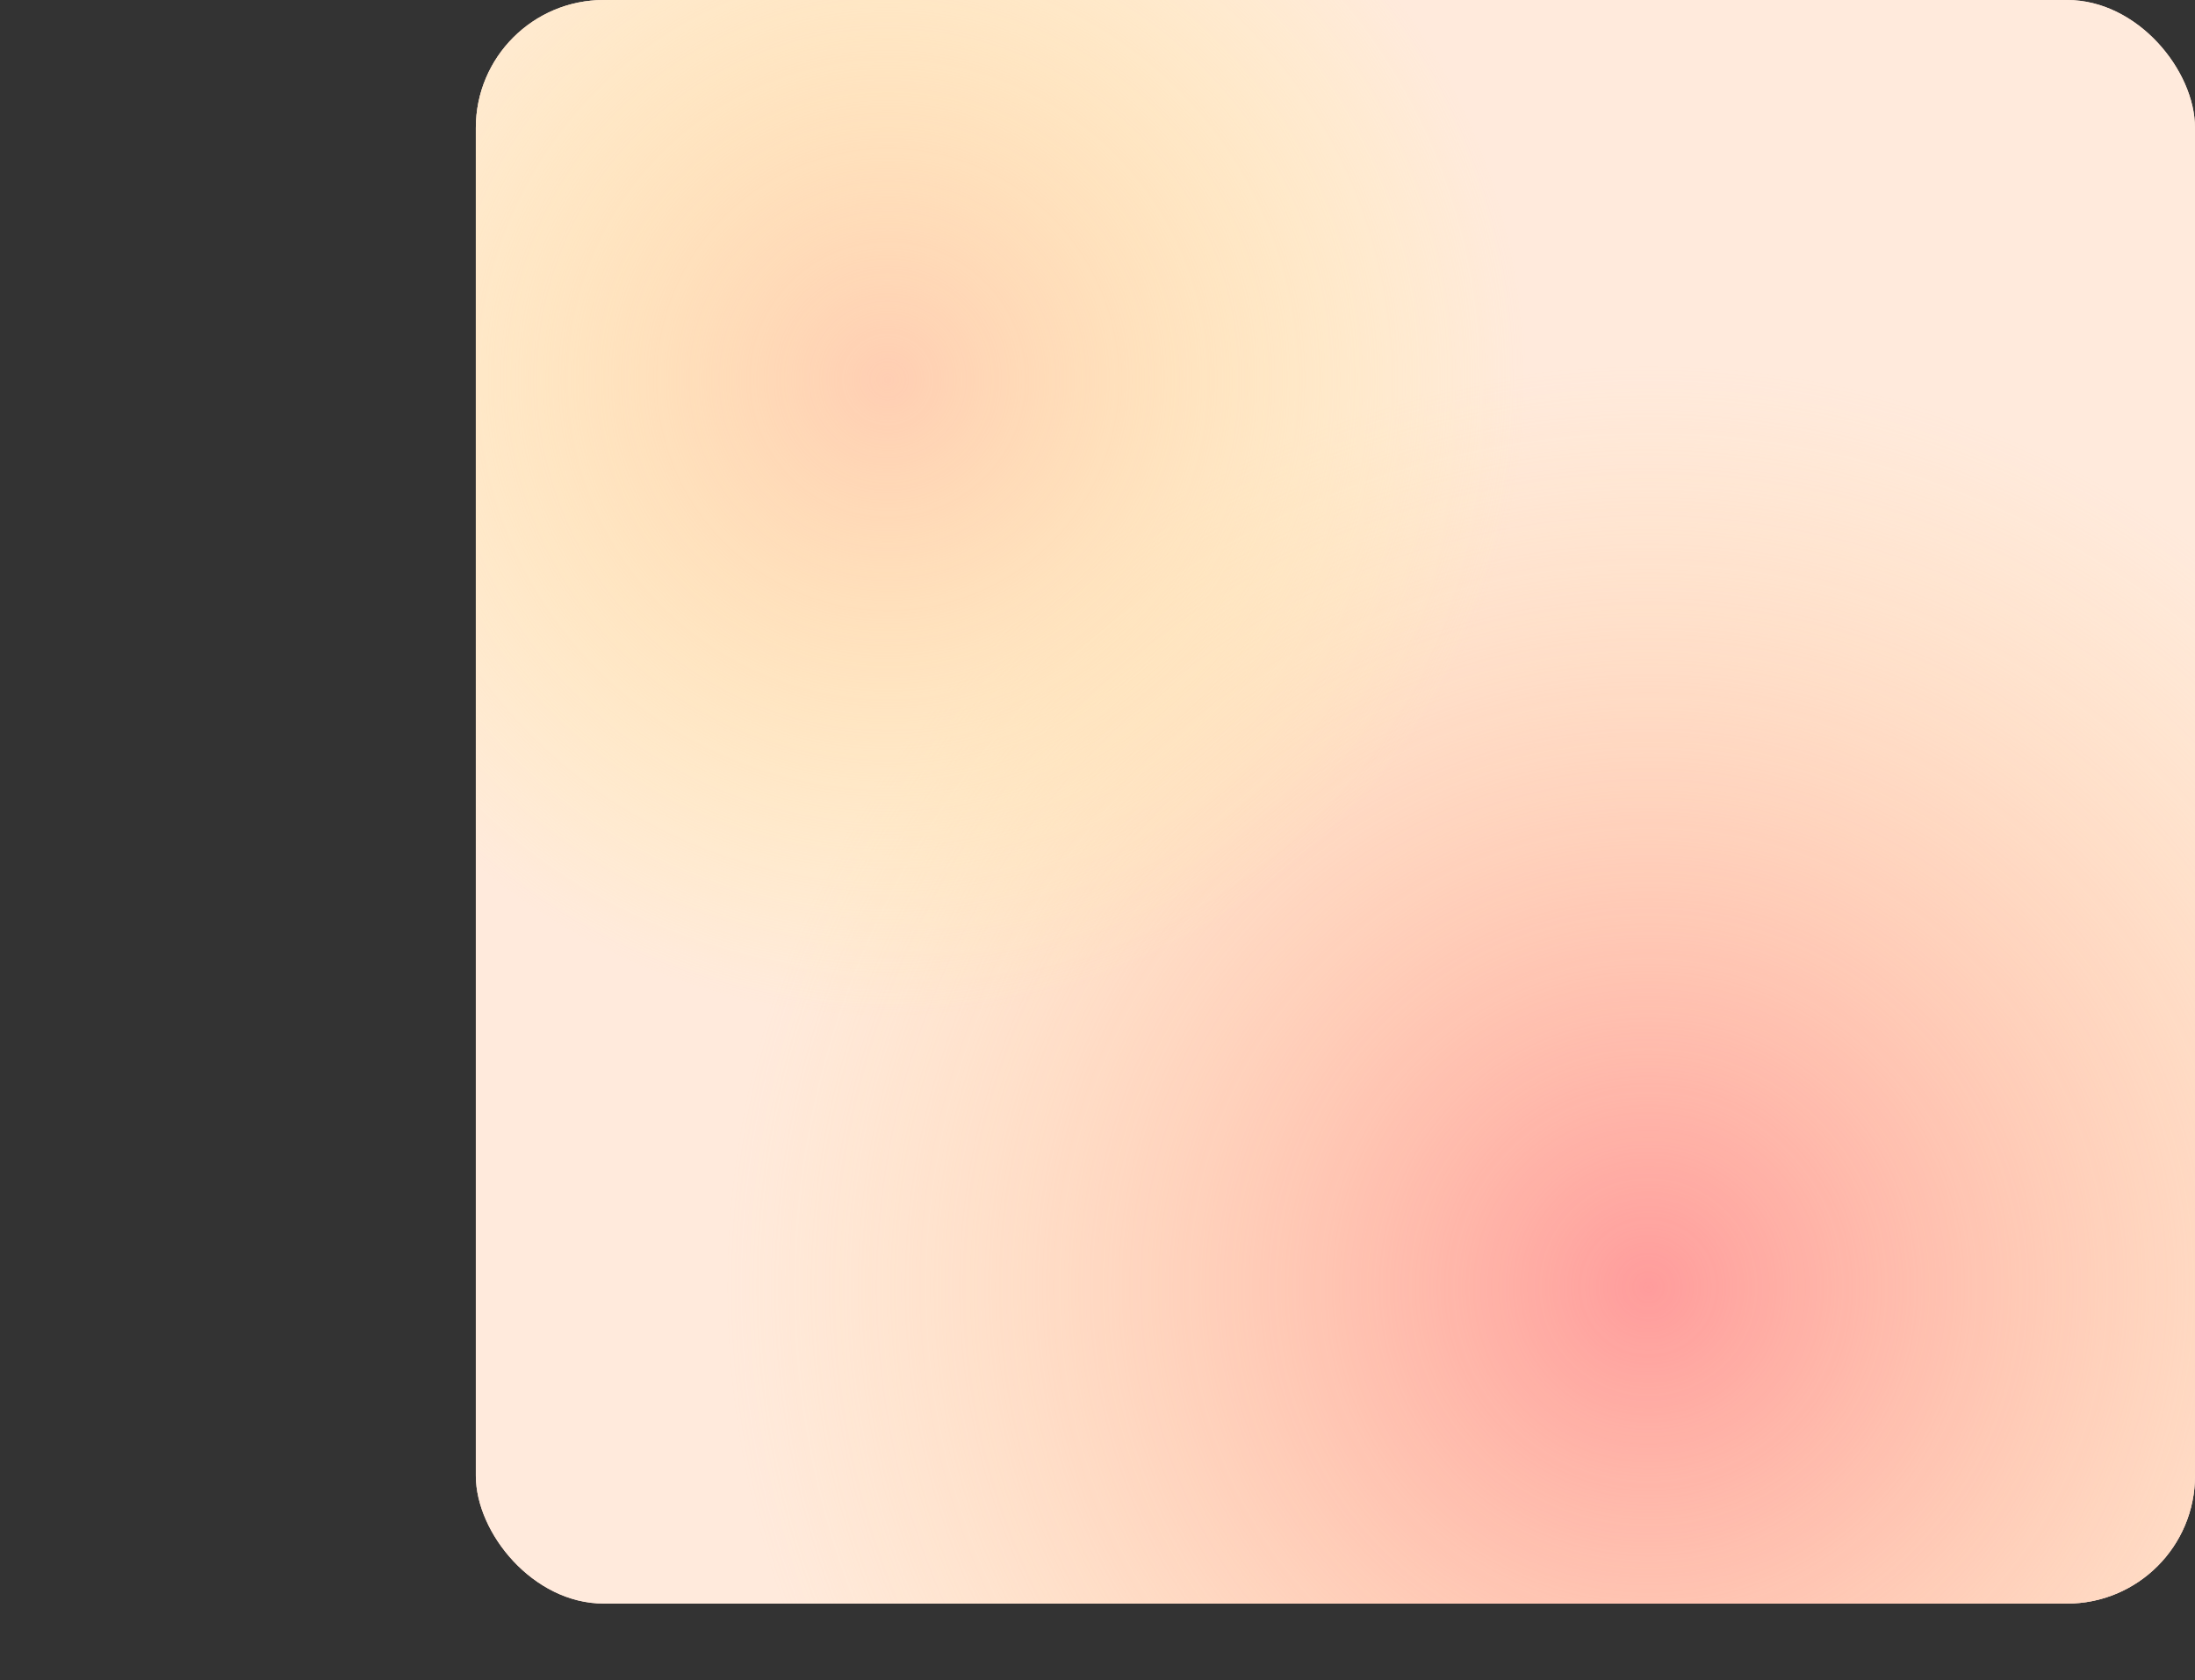 <svg width="858" height="657" viewBox="0 0 858 657" fill="none" xmlns="http://www.w3.org/2000/svg">
<rect x="0" y="0" width="858" height="657" fill="#333333" stroke="none"/>
<g clip-path="url(#clip0_3138_12667)">
<g clip-path="url(#clip1_3138_12667)">
<rect x="186" y="-72" width="672" height="770" rx="44" fill="#FFE4D6"/>
<rect x="186" y="-72" width="672" height="770" fill="#FFEADC"/>
<circle cx="643.6" cy="502.2" r="421.3" fill="url(#paint0_radial_3138_12667)"/>
<circle cx="347.15" cy="148.55" r="249.15" fill="url(#paint1_radial_3138_12667)"/>
</g>
</g>
<defs>
<radialGradient id="paint0_radial_3138_12667" cx="0" cy="0" r="1" gradientUnits="userSpaceOnUse" gradientTransform="translate(643.6 502.2) rotate(90) scale(421.3)">
<stop stop-color="#FF9C9C"/>
<stop offset="0.85" stop-color="#FFD59B" stop-opacity="0"/>
</radialGradient>
<radialGradient id="paint1_radial_3138_12667" cx="0" cy="0" r="1" gradientUnits="userSpaceOnUse" gradientTransform="translate(347.15 148.55) rotate(90) scale(249.15)">
<stop stop-color="#FFCEB3"/>
<stop offset="1" stop-color="#FFF099" stop-opacity="0"/>
</radialGradient>
<clipPath id="clip0_3138_12667">
<rect x="186" width="672" height="627" rx="50" fill="white"/>
</clipPath>
<clipPath id="clip1_3138_12667">
<rect x="186" y="-72" width="672" height="770" rx="44" fill="white"/>
</clipPath>
</defs>
</svg>
